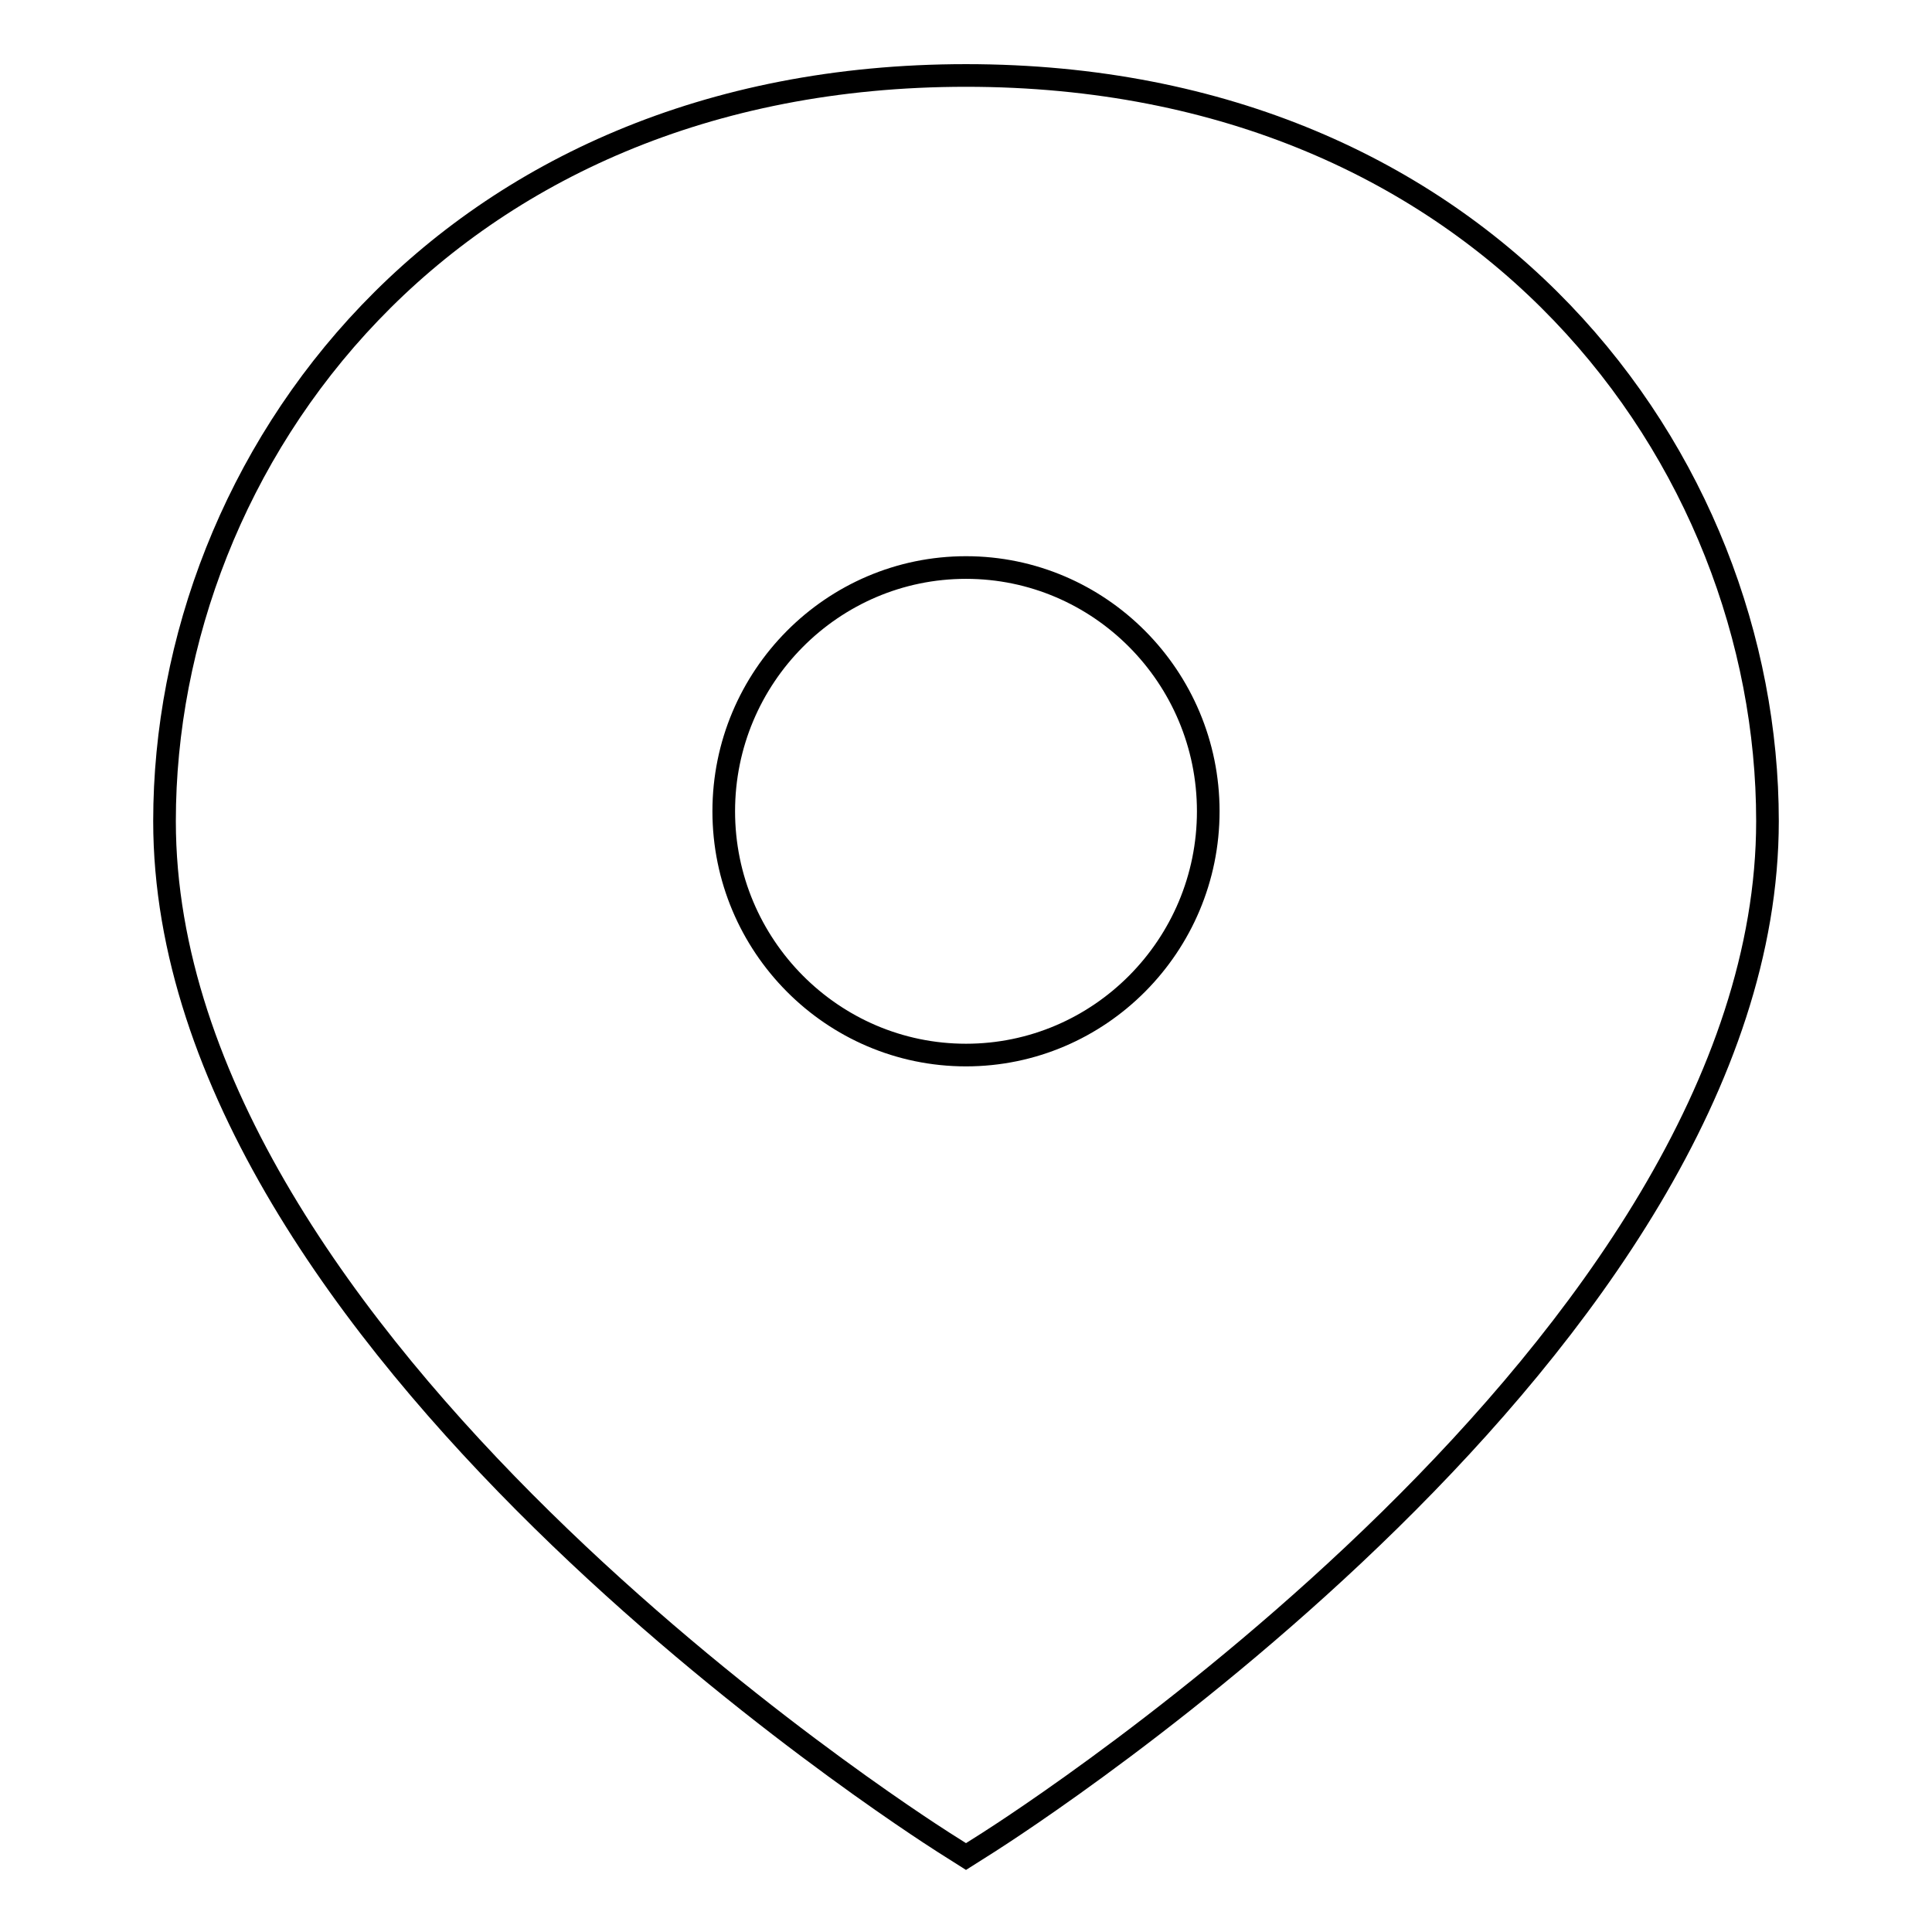 <?xml version="1.0" encoding="utf-8"?>
<!-- Svg Vector Icons : http://www.onlinewebfonts.com/icon -->
<!DOCTYPE svg PUBLIC "-//W3C//DTD SVG 1.1//EN" "http://www.w3.org/Graphics/SVG/1.1/DTD/svg11.dtd">
<svg version="1.1" xmlns="http://www.w3.org/2000/svg" xmlns:xlink="http://www.w3.org/1999/xlink" x="0px" y="0px" viewBox="0 0 256 256" enable-background="new 0 0 256 256" xml:space="preserve">
<g><g><path stroke-width="3" fill-opacity="0" stroke="#000000"  d="M128,246l-3-1.9c-4.2-2.7-103.2-66.1-103.2-135.3C21.8,60.9,59,10,128,10c69,0,106.2,50.9,106.2,98.8c0,69.2-99,132.6-103.2,135.3L128,246z"/><path stroke-width="3" fill-opacity="0" stroke="#000000"  d="M128,75.2c-17.7,0-32.1,14.5-32.1,32.3c0,17.8,14.4,32.3,32.1,32.3c17.7,0,32.1-14.5,32.1-32.3S145.7,75.2,128,75.2z"/></g></g>
</svg>